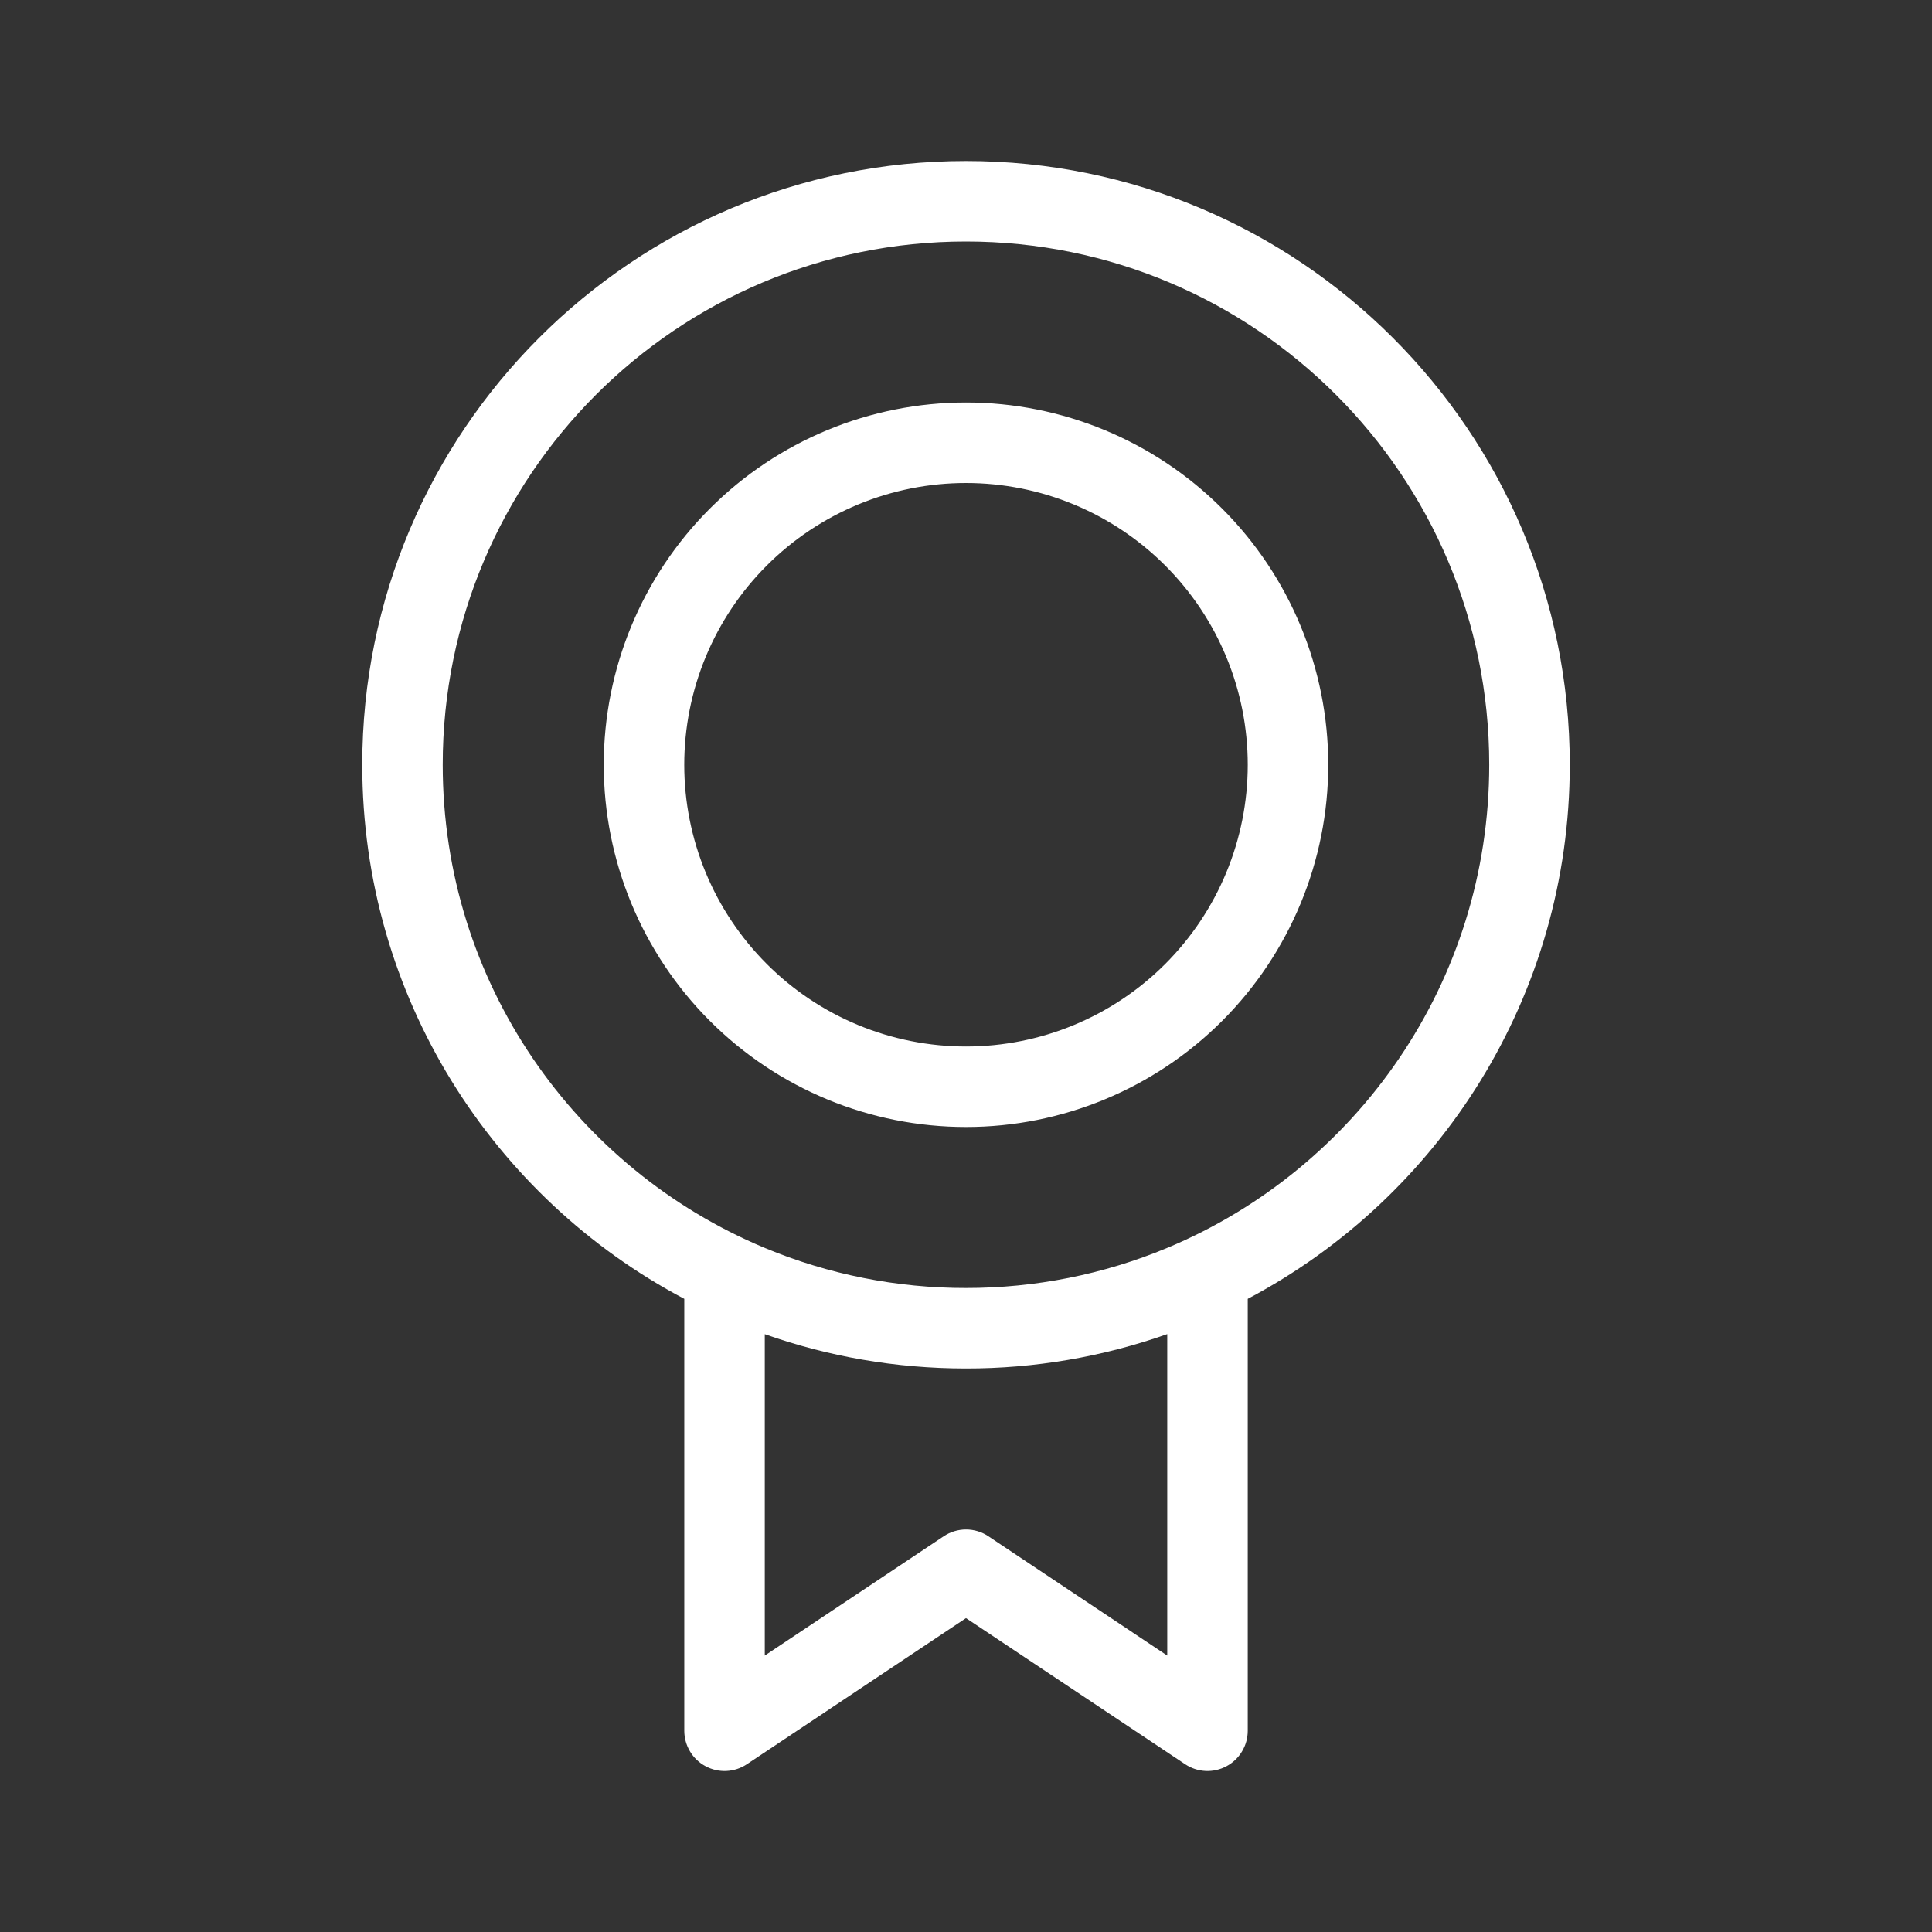 <svg width="60" height="60" viewBox="0 0 60 60" fill="none" xmlns="http://www.w3.org/2000/svg">
<rect x="0" y="0" width="60" height="60" fill="#333333" stroke="none"/>
<path fill-rule="evenodd" clip-rule="evenodd" d="M29.999 7.5C21.024 7.5 13.749 14.775 13.749 23.75C13.749 30.505 17.871 36.299 23.738 38.75H23.75V38.755C25.73 39.58 27.855 40.003 30 40C32.145 40.002 34.27 39.579 36.25 38.754V38.75H36.26C42.126 36.299 46.249 30.505 46.249 23.75C46.249 14.775 38.974 7.5 29.999 7.5ZM38.75 40.337C44.696 37.191 48.75 30.944 48.75 23.75C48.75 13.395 40.355 5 30 5C19.645 5 11.25 13.395 11.25 23.75C11.25 30.945 15.304 37.195 21.251 40.337V53.75C21.251 53.976 21.313 54.198 21.429 54.392C21.545 54.587 21.712 54.746 21.912 54.852C22.111 54.959 22.336 55.01 22.562 54.999C22.788 54.988 23.007 54.916 23.195 54.79L30 50.252L36.806 54.79C36.995 54.916 37.213 54.988 37.439 54.999C37.665 55.01 37.89 54.959 38.09 54.852C38.289 54.746 38.456 54.587 38.572 54.392C38.689 54.198 38.75 53.976 38.75 53.75V40.337ZM36.25 41.432C34.242 42.141 32.129 42.502 30 42.5C27.809 42.5 25.706 42.125 23.751 41.434V51.415L29.308 47.71C29.513 47.573 29.754 47.5 30.001 47.5C30.248 47.5 30.49 47.573 30.695 47.71L36.25 51.415V41.432ZM30 15C28.851 15 27.713 15.226 26.651 15.666C25.59 16.106 24.625 16.75 23.813 17.563C23 18.375 22.356 19.34 21.916 20.401C21.476 21.463 21.25 22.601 21.25 23.75C21.25 24.899 21.476 26.037 21.916 27.099C22.356 28.16 23 29.125 23.813 29.937C24.625 30.75 25.59 31.394 26.651 31.834C27.713 32.274 28.851 32.5 30 32.5C32.321 32.5 34.546 31.578 36.187 29.937C37.828 28.296 38.75 26.071 38.75 23.75C38.75 21.429 37.828 19.204 36.187 17.563C34.546 15.922 32.321 15 30 15ZM18.75 23.75C18.75 20.766 19.935 17.905 22.045 15.795C24.155 13.685 27.016 12.5 30 12.5C32.984 12.5 35.845 13.685 37.955 15.795C40.065 17.905 41.25 20.766 41.25 23.75C41.25 26.734 40.065 29.595 37.955 31.705C35.845 33.815 32.984 35 30 35C27.016 35 24.155 33.815 22.045 31.705C19.935 29.595 18.75 26.734 18.75 23.75Z" fill="white"/>
</svg>
